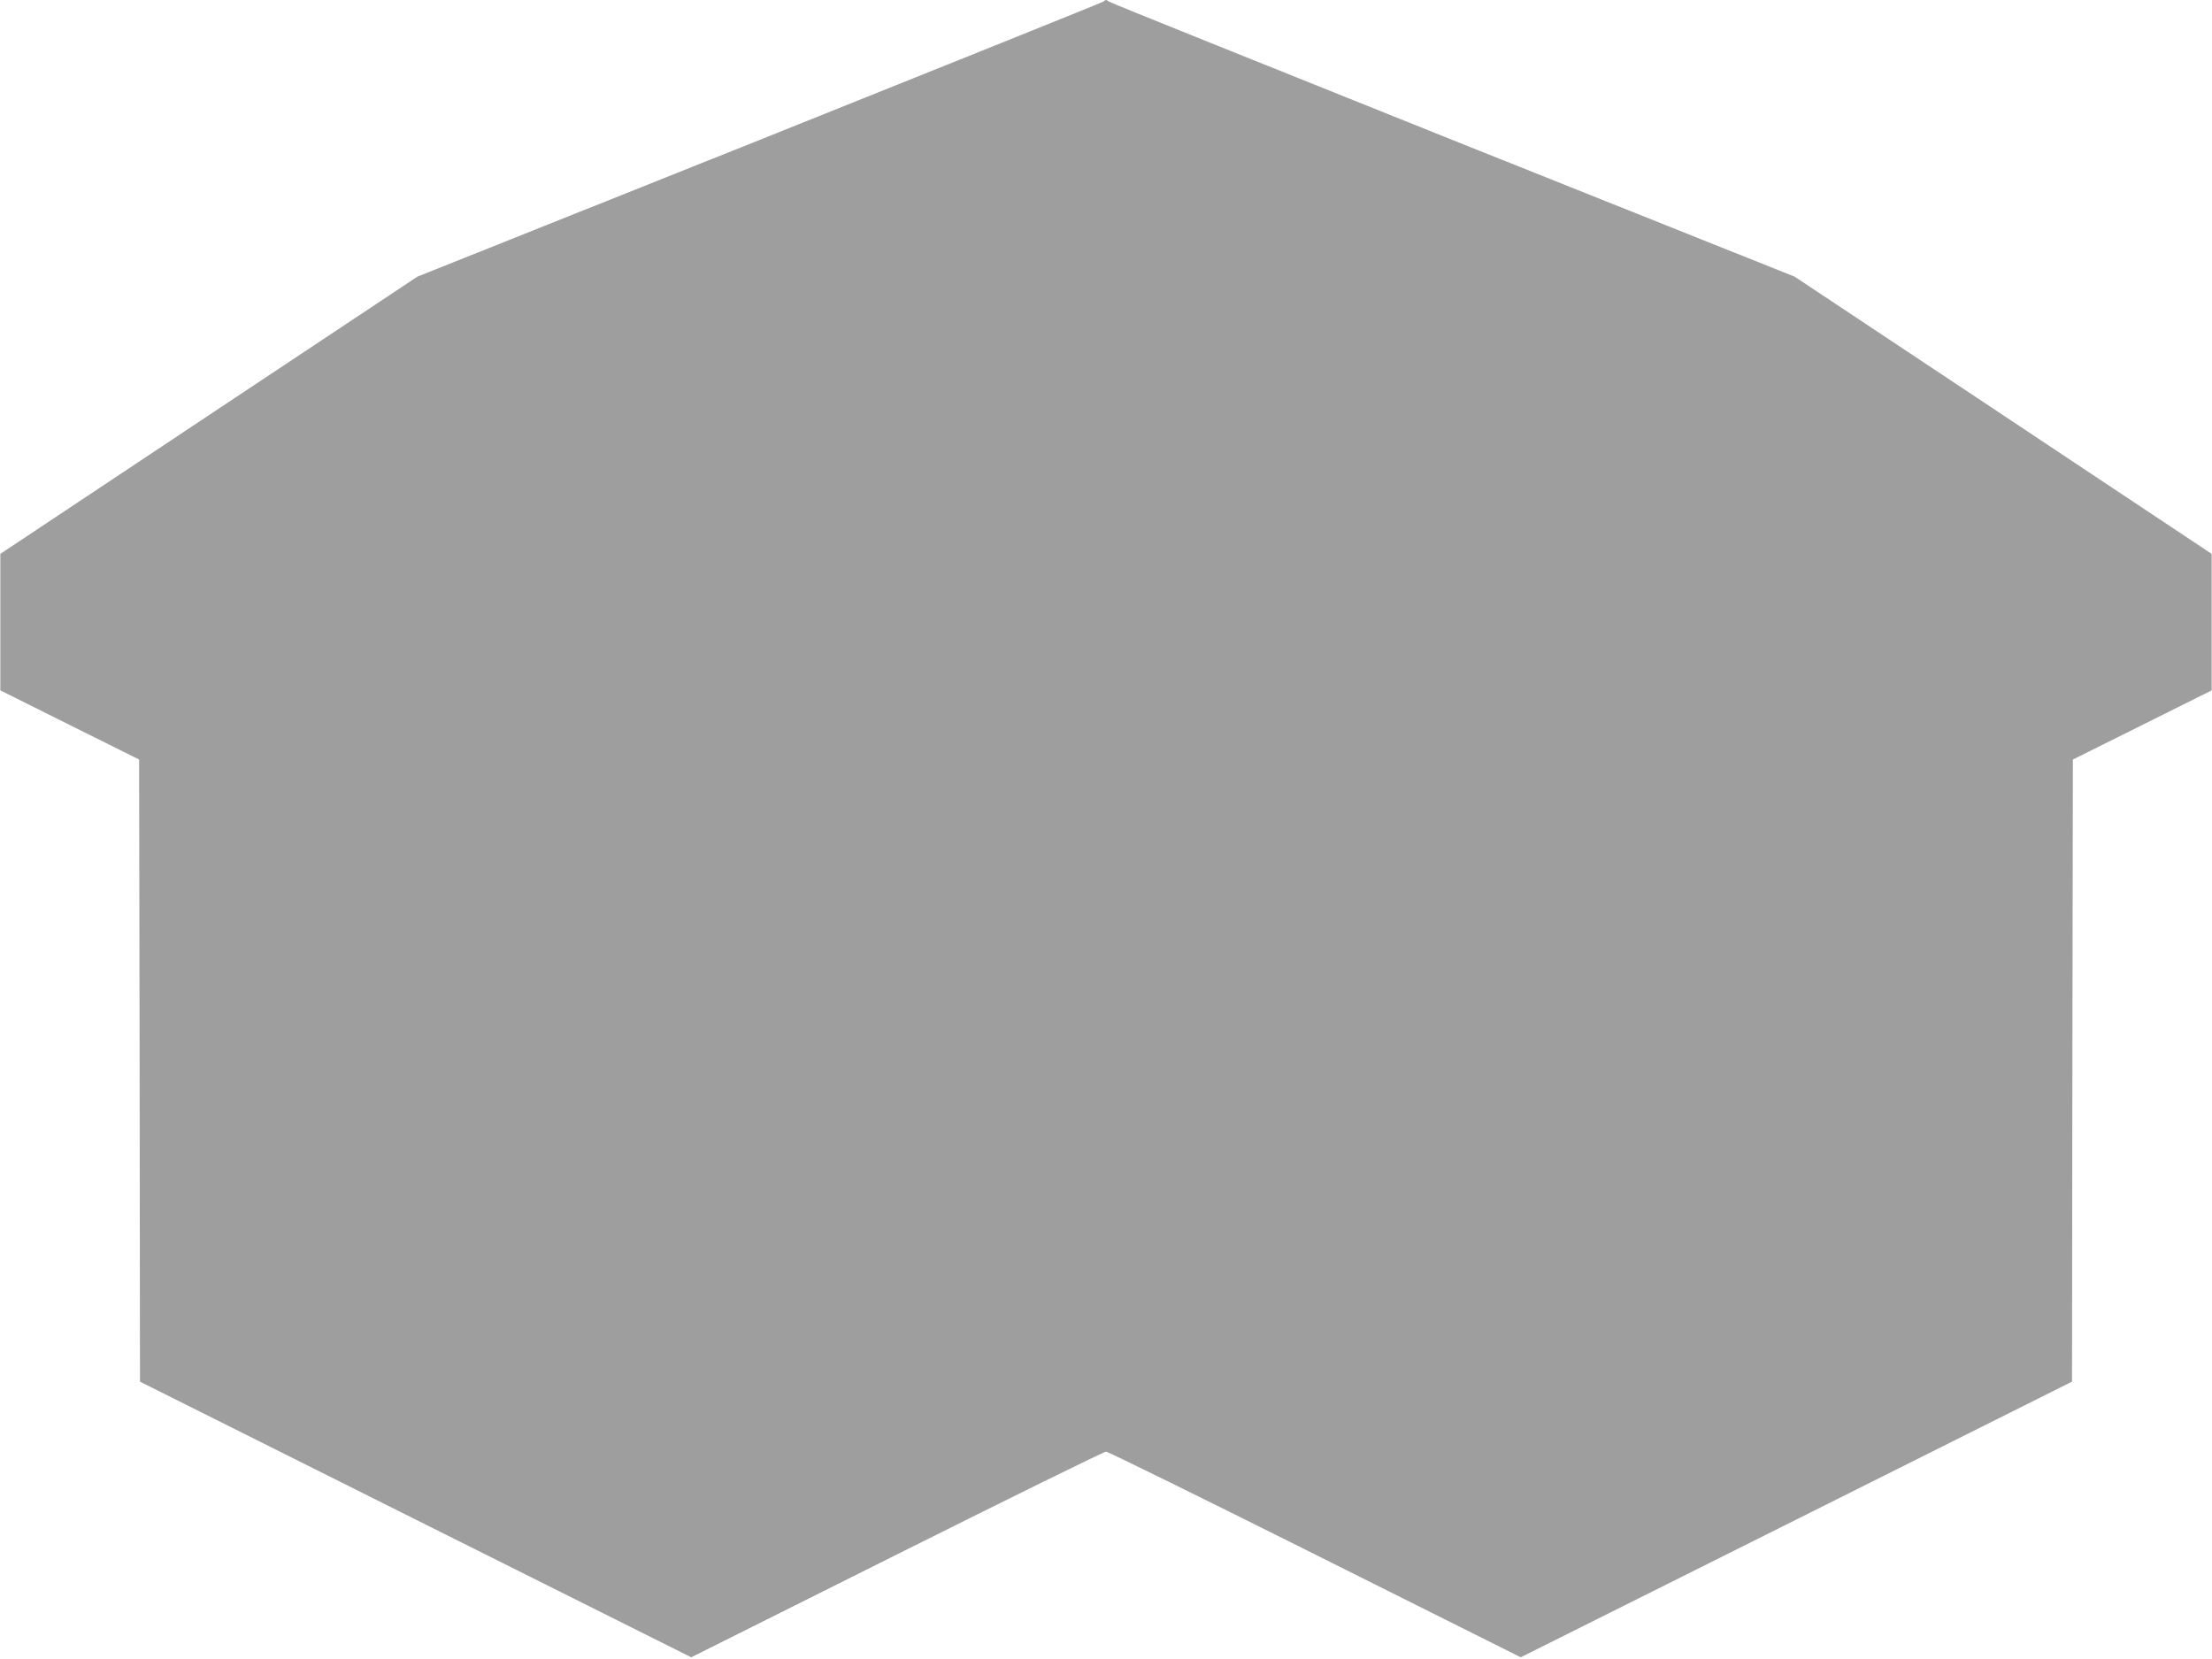<?xml version="1.0" standalone="no"?>
<!DOCTYPE svg PUBLIC "-//W3C//DTD SVG 20010904//EN"
 "http://www.w3.org/TR/2001/REC-SVG-20010904/DTD/svg10.dtd">
<svg version="1.0" xmlns="http://www.w3.org/2000/svg"
 width="1280pt" height="960pt" viewBox="0 0 1280 960"
 preserveAspectRatio="xMidYMid meet">
<g transform="translate(0,960) scale(0.1,-0.1)"
fill="#9e9e9e" stroke="none">
<path d="M6385 9591 c-6 -5 -901 -365 -1990 -801 l-1980 -791 -1207 -802
-1206 -802 0 -395 0 -395 401 -200 402 -200 3 -1800 2 -1800 1595 -798 1595
-797 1190 595 c654 327 1199 595 1210 595 11 0 556 -268 1210 -595 l1190 -595
1595 797 1595 798 2 1800 3 1800 402 200 401 200 0 395 0 395 -1206 802 -1207
802 -1980 791 c-1089 436 -1984 796 -1989 801 -6 5 -13 9 -16 9 -3 0 -10 -4
-15 -9z"/>
</g>
</svg>
